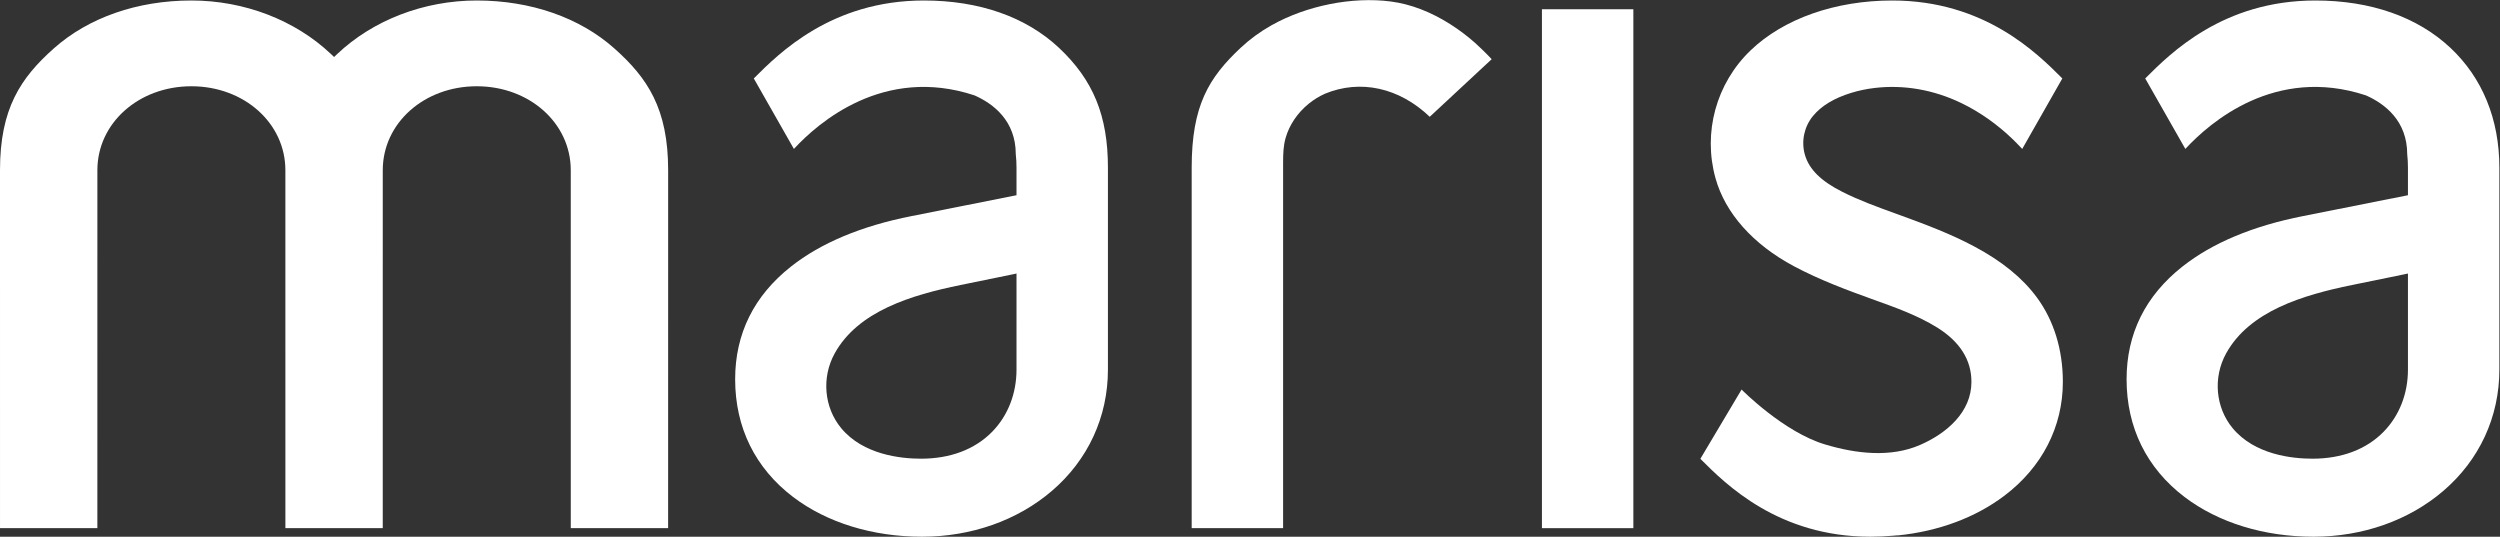<?xml version="1.0" encoding="UTF-8" standalone="no"?>
<svg
   xmlns:dc="http://purl.org/dc/elements/1.1/"
   xmlns:cc="http://creativecommons.org/ns#"
   xmlns:rdf="http://www.w3.org/1999/02/22-rdf-syntax-ns#"
   xmlns:svg="http://www.w3.org/2000/svg"
   xmlns="http://www.w3.org/2000/svg"
   viewBox="0 0 1148.76 246.627"
   height="246.627"
   width="1148.76"
   xml:space="preserve"
   id="svg2"
   version="1.1"><rect x="0" y="0" width="1148.76" height="246.627" fill="#333333" stroke="none"/><defs
     id="defs6" /><g
     transform="matrix(1.333,0,0,-1.333,0,246.627)"
     id="g10"><g
       transform="scale(0.1)"
       id="g12"><path
         id="path14"
         style="fill:#ffffff;fill-opacity:1;fill-rule:nonzero;stroke:none"
         d="m 2117.52,1683.44 c -119.7,106.4 -288.05,165 -474.04,165 -182.14,0 -357.68,-67.44 -481.62,-185.01 l -10.25,-9.72 -10.25,9.72 c -123.97,117.57 -299.508,185.01 -481.63,185.01 -185.992,0 -354.339,-58.6 -474.05,-165 C 71.051,1581.54 0,1475.73 0,1263.43 L 0.047,29.531 H 335.629 l 0.059,1233.899 c 0,162.27 142.339,289.38 324.042,289.38 181.7,0 324.02,-127.11 324.02,-289.38 L 983.789,29.531 H 1319.4 l 0.06,1233.899 c 0,162.27 142.33,289.38 324.02,289.38 181.7,0 324.03,-127.11 324.03,-289.38 l 0.05,-1233.899 h 335.56 l 0.09,1233.899 c 0,212.3 -71.05,318.11 -185.69,420.01" /><path
         id="path16"
         style="fill:#ffffff;fill-opacity:1;fill-rule:nonzero;stroke:none"
         d="m 3504.05,575.949 c 0,-82.84 -29.76,-158.867 -83.8,-214.051 -59.53,-60.777 -144.31,-92.918 -245.19,-92.918 -70.26,0 -199.46,13.661 -275.33,105.219 -59.07,71.27 -68.16,174.711 -22.62,257.422 80.56,146.289 264.55,201.418 433.92,236.051 l 18.7,3.808 c 37.53,7.598 125.4,25.43 156.45,31.993 l 17.87,3.789 z m 146.4,1109.321 c -113.8,106.74 -274.86,163.17 -465.77,163.17 -317.88,0 -499.08,-181.34 -586.24,-268.7 l 138.27,-242.95 0.71,0.76 c 82.77,89.66 309.01,287.07 621.38,183.98 l 1.41,-0.55 c 64.39,-28.78 141.13,-87.22 141.32,-202.13 l 0.04,-0.75 c 1.65,-14.43 2.48,-29.78 2.48,-45.64 v -95.27 l -360.97,-71.74 c -173.06,-34.04 -313.11,-92.59 -416.3,-174.012 -127.81,-100.887 -192.62,-231.629 -192.62,-388.637 0,-166.18 69.13,-306.531 199.92,-405.903 C 2850.25,48.621 3008,0 3178.26,0 c 169.84,0 328.85,56.102 447.75,157.969 124.56,106.691 193.16,255.133 193.16,417.98 v 696.511 c 0,178.39 -50.46,301.84 -168.72,412.81" /><path
         id="path18"
         style="fill:#ffffff;fill-opacity:1;fill-rule:nonzero;stroke:none"
         d="m 5084.46,1702.63 c -26.81,23.65 -55.22,45.06 -84.43,63.64 -68.16,43.35 -137.48,69.86 -206.04,78.76 -133.05,17.26 -290.73,-14.26 -411.52,-82.32 -38.75,-21.84 -74.36,-47.89 -105.85,-77.44 C 4167.19,1582.61 4107.9,1486.42 4107.9,1272.46 V 29.531 h 315.11 l 0.04,1175.249 c 0,28.15 0,56.31 0.02,84.45 0.03,30.09 0.68,57.24 8.5,84.92 12.69,44.9 40.89,86.86 79.42,118.16 17.43,14.17 36.23,25.8 55.87,34.58 122.58,50.87 256.69,21.07 361.68,-79.34 140.52,130.84 193.24,179.91 213.49,198.56 -16.74,18.51 -50.71,50.46 -57.57,56.52" /><path
         id="path20"
         style="fill:#ffffff;fill-opacity:1;fill-rule:nonzero;stroke:none"
         d="m 8300.54,575.949 c 0,-82.84 -29.76,-158.867 -83.8,-214.051 -59.53,-60.777 -144.32,-92.918 -245.2,-92.918 -70.25,0 -199.46,13.661 -275.33,105.219 -59.07,71.27 -68.15,174.711 -22.62,257.422 80.56,146.289 264.55,201.418 433.92,236.051 l 18.09,3.672 c 37.64,7.648 125.86,25.527 157.08,32.129 l 17.86,3.789 z M 7981.17,1848.44 c -317.88,0 -499.07,-181.34 -586.25,-268.7 l 138.27,-242.95 0.72,0.76 c 82.78,89.66 309.02,287.07 621.38,183.98 l 1.41,-0.55 c 64.39,-28.79 141.13,-87.23 141.33,-202.13 l 0.04,-0.75 c 1.64,-14.43 2.47,-29.78 2.47,-45.64 v -95.27 l -360.98,-71.74 c -173.06,-34.04 -313.1,-92.59 -416.3,-174.012 -127.8,-100.887 -192.62,-231.637 -192.62,-388.637 0,-166.18 69.14,-306.531 199.93,-405.903 C 7646.74,48.621 7804.48,0 7974.76,0 c 169.82,0 328.83,56.102 447.74,157.969 124.56,106.691 193.15,255.14 193.15,417.98 v 696.511 c 0,166.49 -58.34,309.24 -168.72,412.81 -113.8,106.74 -274.86,163.17 -465.76,163.17" /><path
         id="path22"
         style="fill:#ffffff;fill-opacity:1;fill-rule:nonzero;stroke:none"
         d="m 6805.51,1000.59 c -81.14,43.27 -165.7,75.12 -259.85,109.36 l -13.81,5 c -60.74,22.02 -123.46,44.77 -181.53,74.11 -73.25,36.99 -114.07,77.46 -128.48,127.35 l -0.46,1.54 c -12.63,46.04 -2.06,95.42 28.2,132.33 28.44,34.67 72.52,61.43 131.02,79.53 25.9,8.01 53.14,13.75 80.97,17.06 100.64,12.05 204.26,-5.98 299.65,-52.11 63.99,-30.93 124.13,-73.42 178.77,-126.25 2.56,-2.49 24.94,-24.9 30.17,-30.95 l 0.7,-0.81 0.46,0.8 c 0.97,1.75 129.76,228.04 137.81,242.19 -87.21,87.39 -268.4,268.7 -586.23,268.7 -196.61,0 -374.66,-62.73 -488.48,-172.09 -118.48,-113.87 -164.76,-282.73 -120.77,-440.7 33.55,-120.45 129.45,-228.08 270.03,-303.08 87.92,-46.91 184.46,-82.875 268.06,-112.91 l 10.58,-3.808 c 73.21,-26.27 148.88,-53.411 215.39,-94.723 78.38,-48.688 118.13,-111.719 118.13,-187.34 0,-104.141 -84.98,-177.269 -176.85,-217.301 -102.33,-44.59 -221.23,-30.129 -326.42,1.231 -143.06,41.961 -287.64,188.203 -289.07,189.679 L 5861.38,268.559 c 87.27,-87.457 268.44,-268.547 586.08,-268.547 25.72,0 52.01,1.168 78.12,3.477 l 16.08,1.41 V 4.48 l 0.6,0.059 c 140.5,14.223 267.43,61.52 367.05,136.801 130.03,98.25 201.63,237.621 201.63,392.449 0,111.211 -31.14,212.09 -90.06,291.723 -49.51,66.926 -119.96,124.203 -215.37,175.078" /><path
         id="path24"
         style="fill:#ffffff;fill-opacity:1;fill-rule:nonzero;stroke:none"
         d="M 5630.39,1818.29 H 5315.26 V 29.539 h 315.13 V 1818.29" /></g></g></svg>
